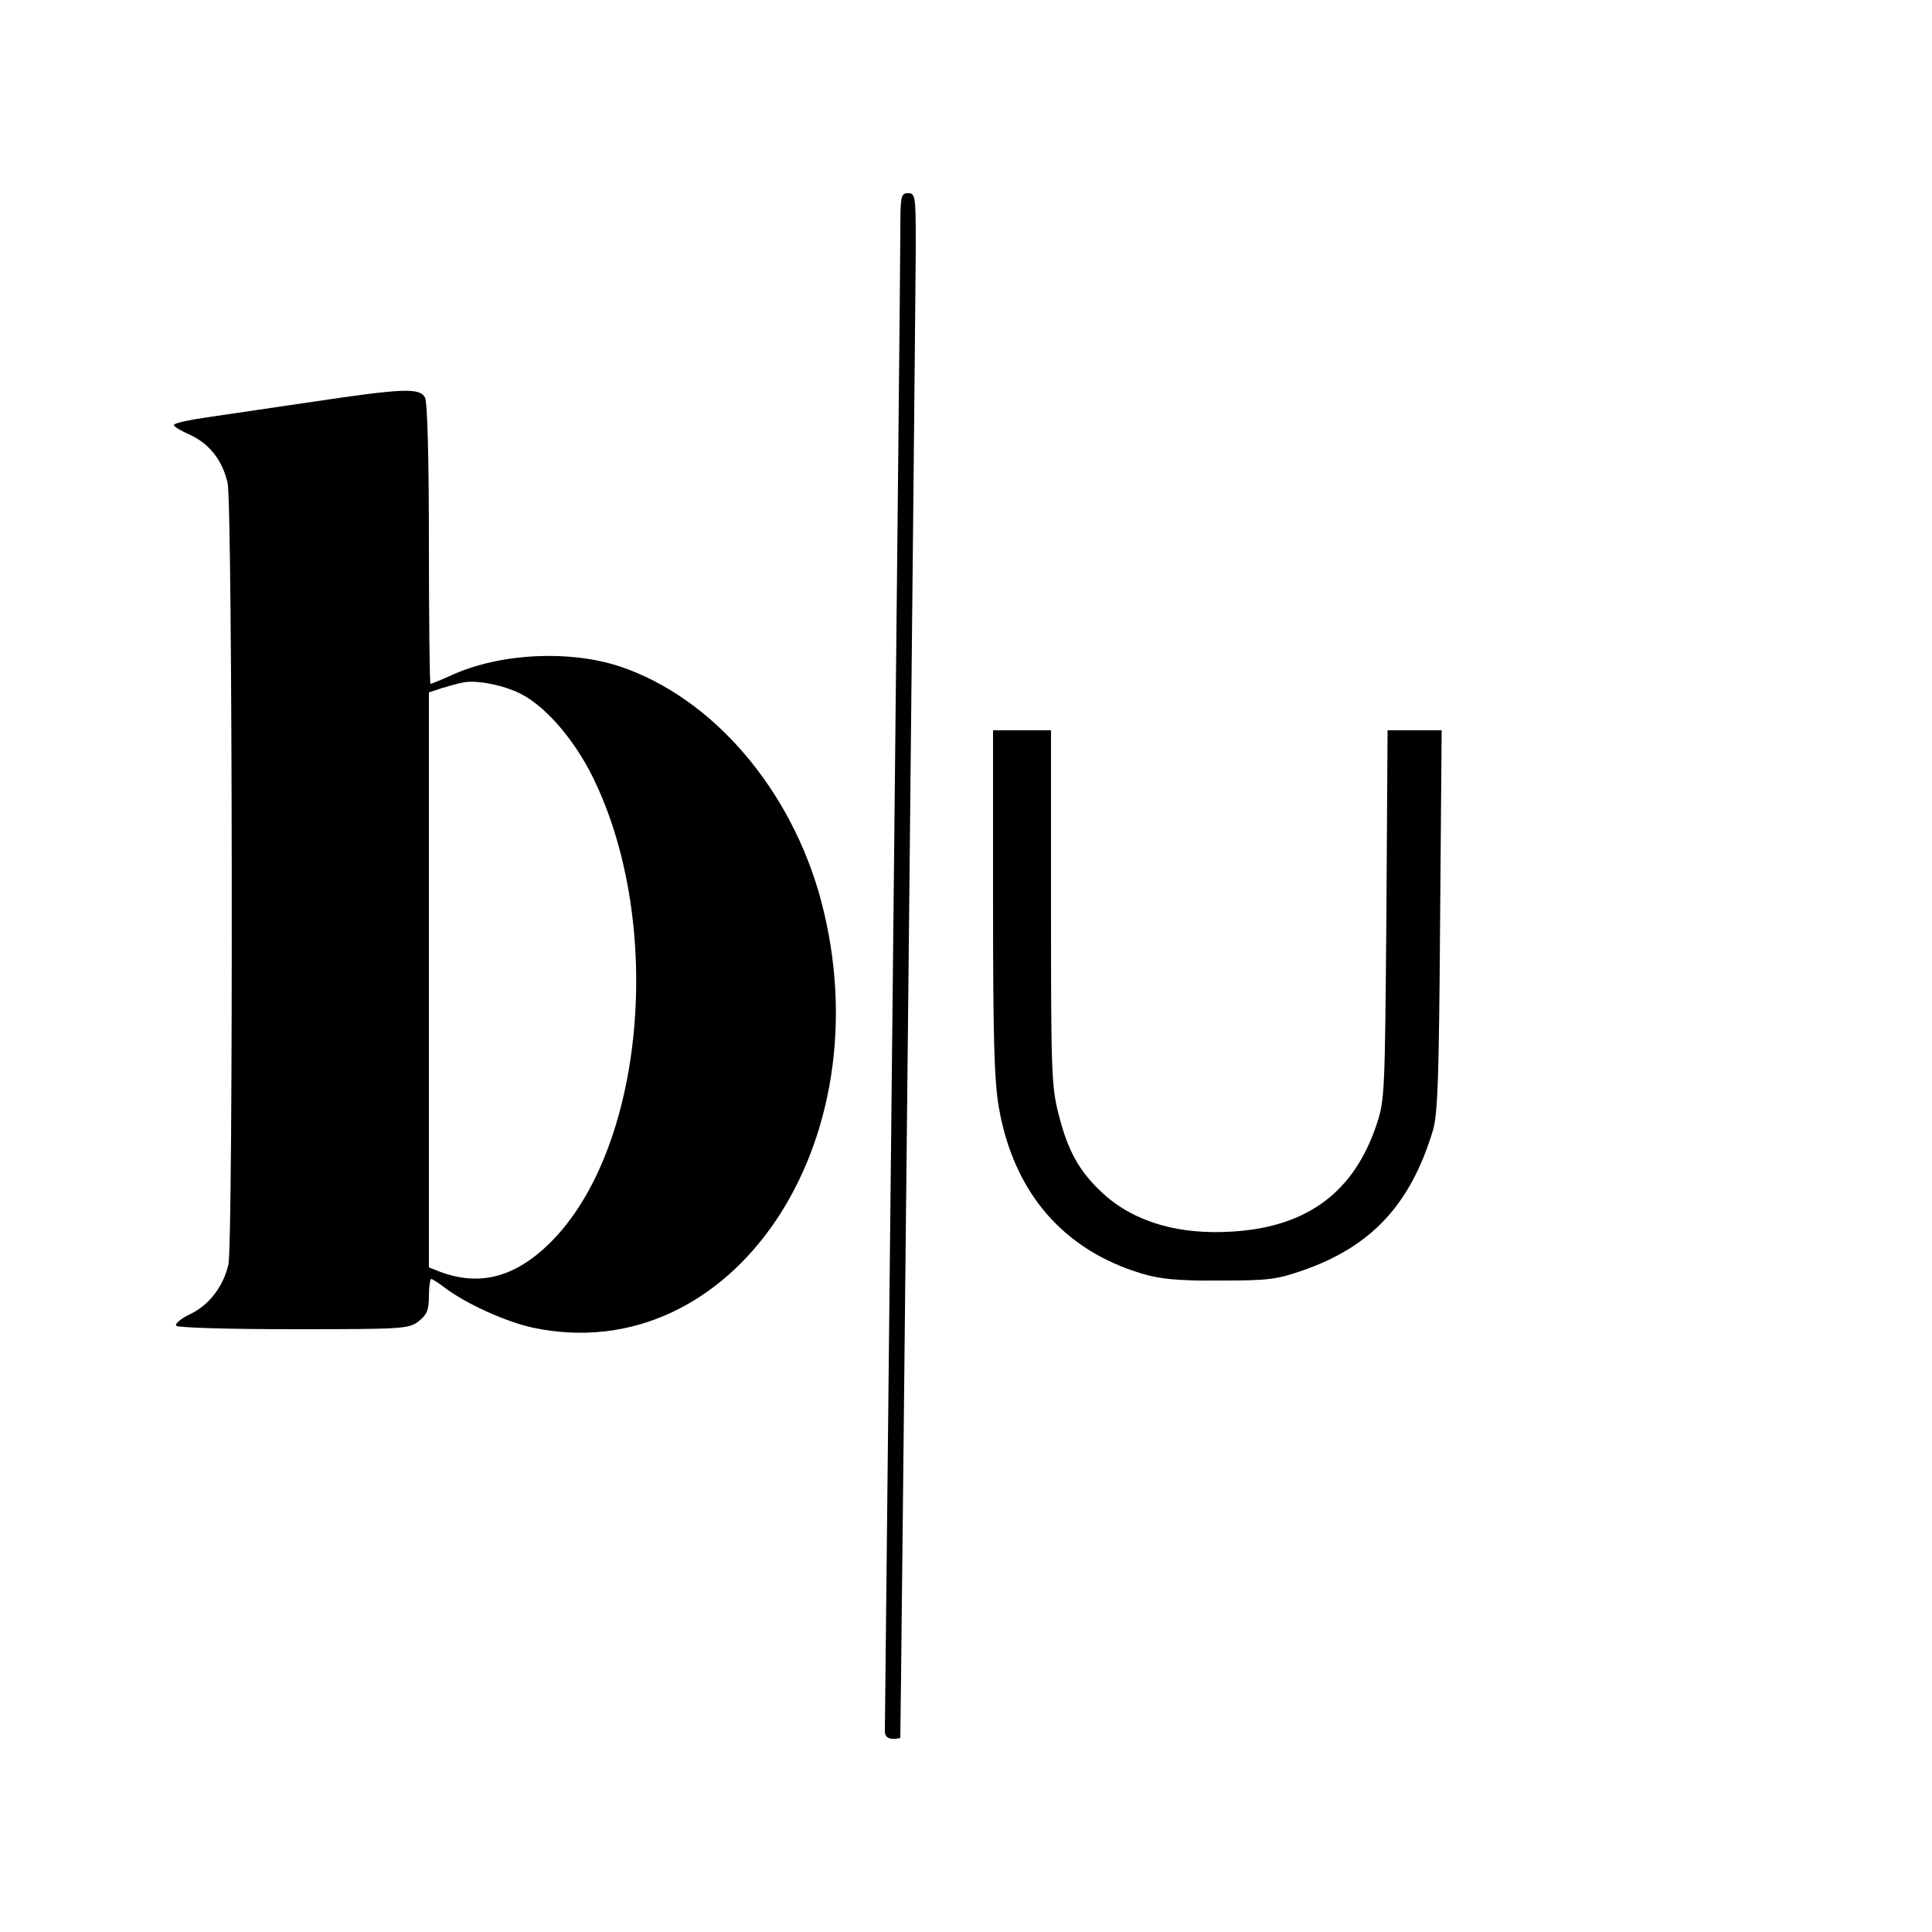 <?xml version="1.0" standalone="no"?>
<!DOCTYPE svg PUBLIC "-//W3C//DTD SVG 20010904//EN"
 "http://www.w3.org/TR/2001/REC-SVG-20010904/DTD/svg10.dtd">
<svg version="1.0" xmlns="http://www.w3.org/2000/svg"
 width="500pt" height="500pt" viewBox="0 0 500 500"
 preserveAspectRatio="xMidYMid meet">
<g transform="translate(0,500) scale(0.1,-0.1)"
fill="#000000" stroke="none">
<path d="M2330 4393 c0 -60 -9 -952 -20 -1983 -11 -1031 -20 -1883 -20 -1892
0 -11 8 -18 20 -18 11 0 20 1 20 3 1 11 40 3754 40 3860 0 130 -1 137 -20 137
-19 0 -20 -7 -20 -107z"/>
<path d="M808 3960 c-103 -15 -225 -33 -272 -40 -47 -7 -86 -15 -86 -20 0 -4
18 -15 41 -25 51 -23 85 -67 98 -125 13 -56 15 -1968 2 -2023 -13 -56 -50
-105 -99 -128 -23 -11 -40 -25 -36 -30 3 -5 135 -9 303 -9 287 0 299 1 325 21
21 17 26 29 26 65 0 24 3 44 6 44 3 0 20 -11 37 -24 55 -41 157 -87 226 -102
515 -109 912 478 746 1105 -77 288 -280 525 -520 606 -130 43 -306 35 -431
-20 -31 -14 -58 -25 -60 -25 -2 0 -4 162 -4 361 0 229 -4 367 -10 380 -14 26
-57 24 -292 -11z m530 -751 c67 -29 147 -119 198 -224 185 -381 131 -960 -112
-1201 -91 -90 -183 -114 -286 -75 l-28 11 0 744 0 744 33 11 c17 5 41 12 52
14 31 8 96 -3 143 -24z"/>
<path d="M2570 2666 c0 -353 3 -462 15 -532 38 -219 166 -369 370 -430 46 -14
93 -19 200 -18 127 0 147 2 219 27 176 62 276 170 334 360 13 43 16 134 19
545 l4 492 -70 0 -70 0 -3 -477 c-4 -463 -4 -480 -26 -545 -58 -172 -177 -262
-368 -275 -142 -10 -258 24 -339 98 -61 56 -91 109 -115 204 -19 73 -20 111
-20 537 l0 458 -75 0 -75 0 0 -444z"/>
</g>
</svg>

